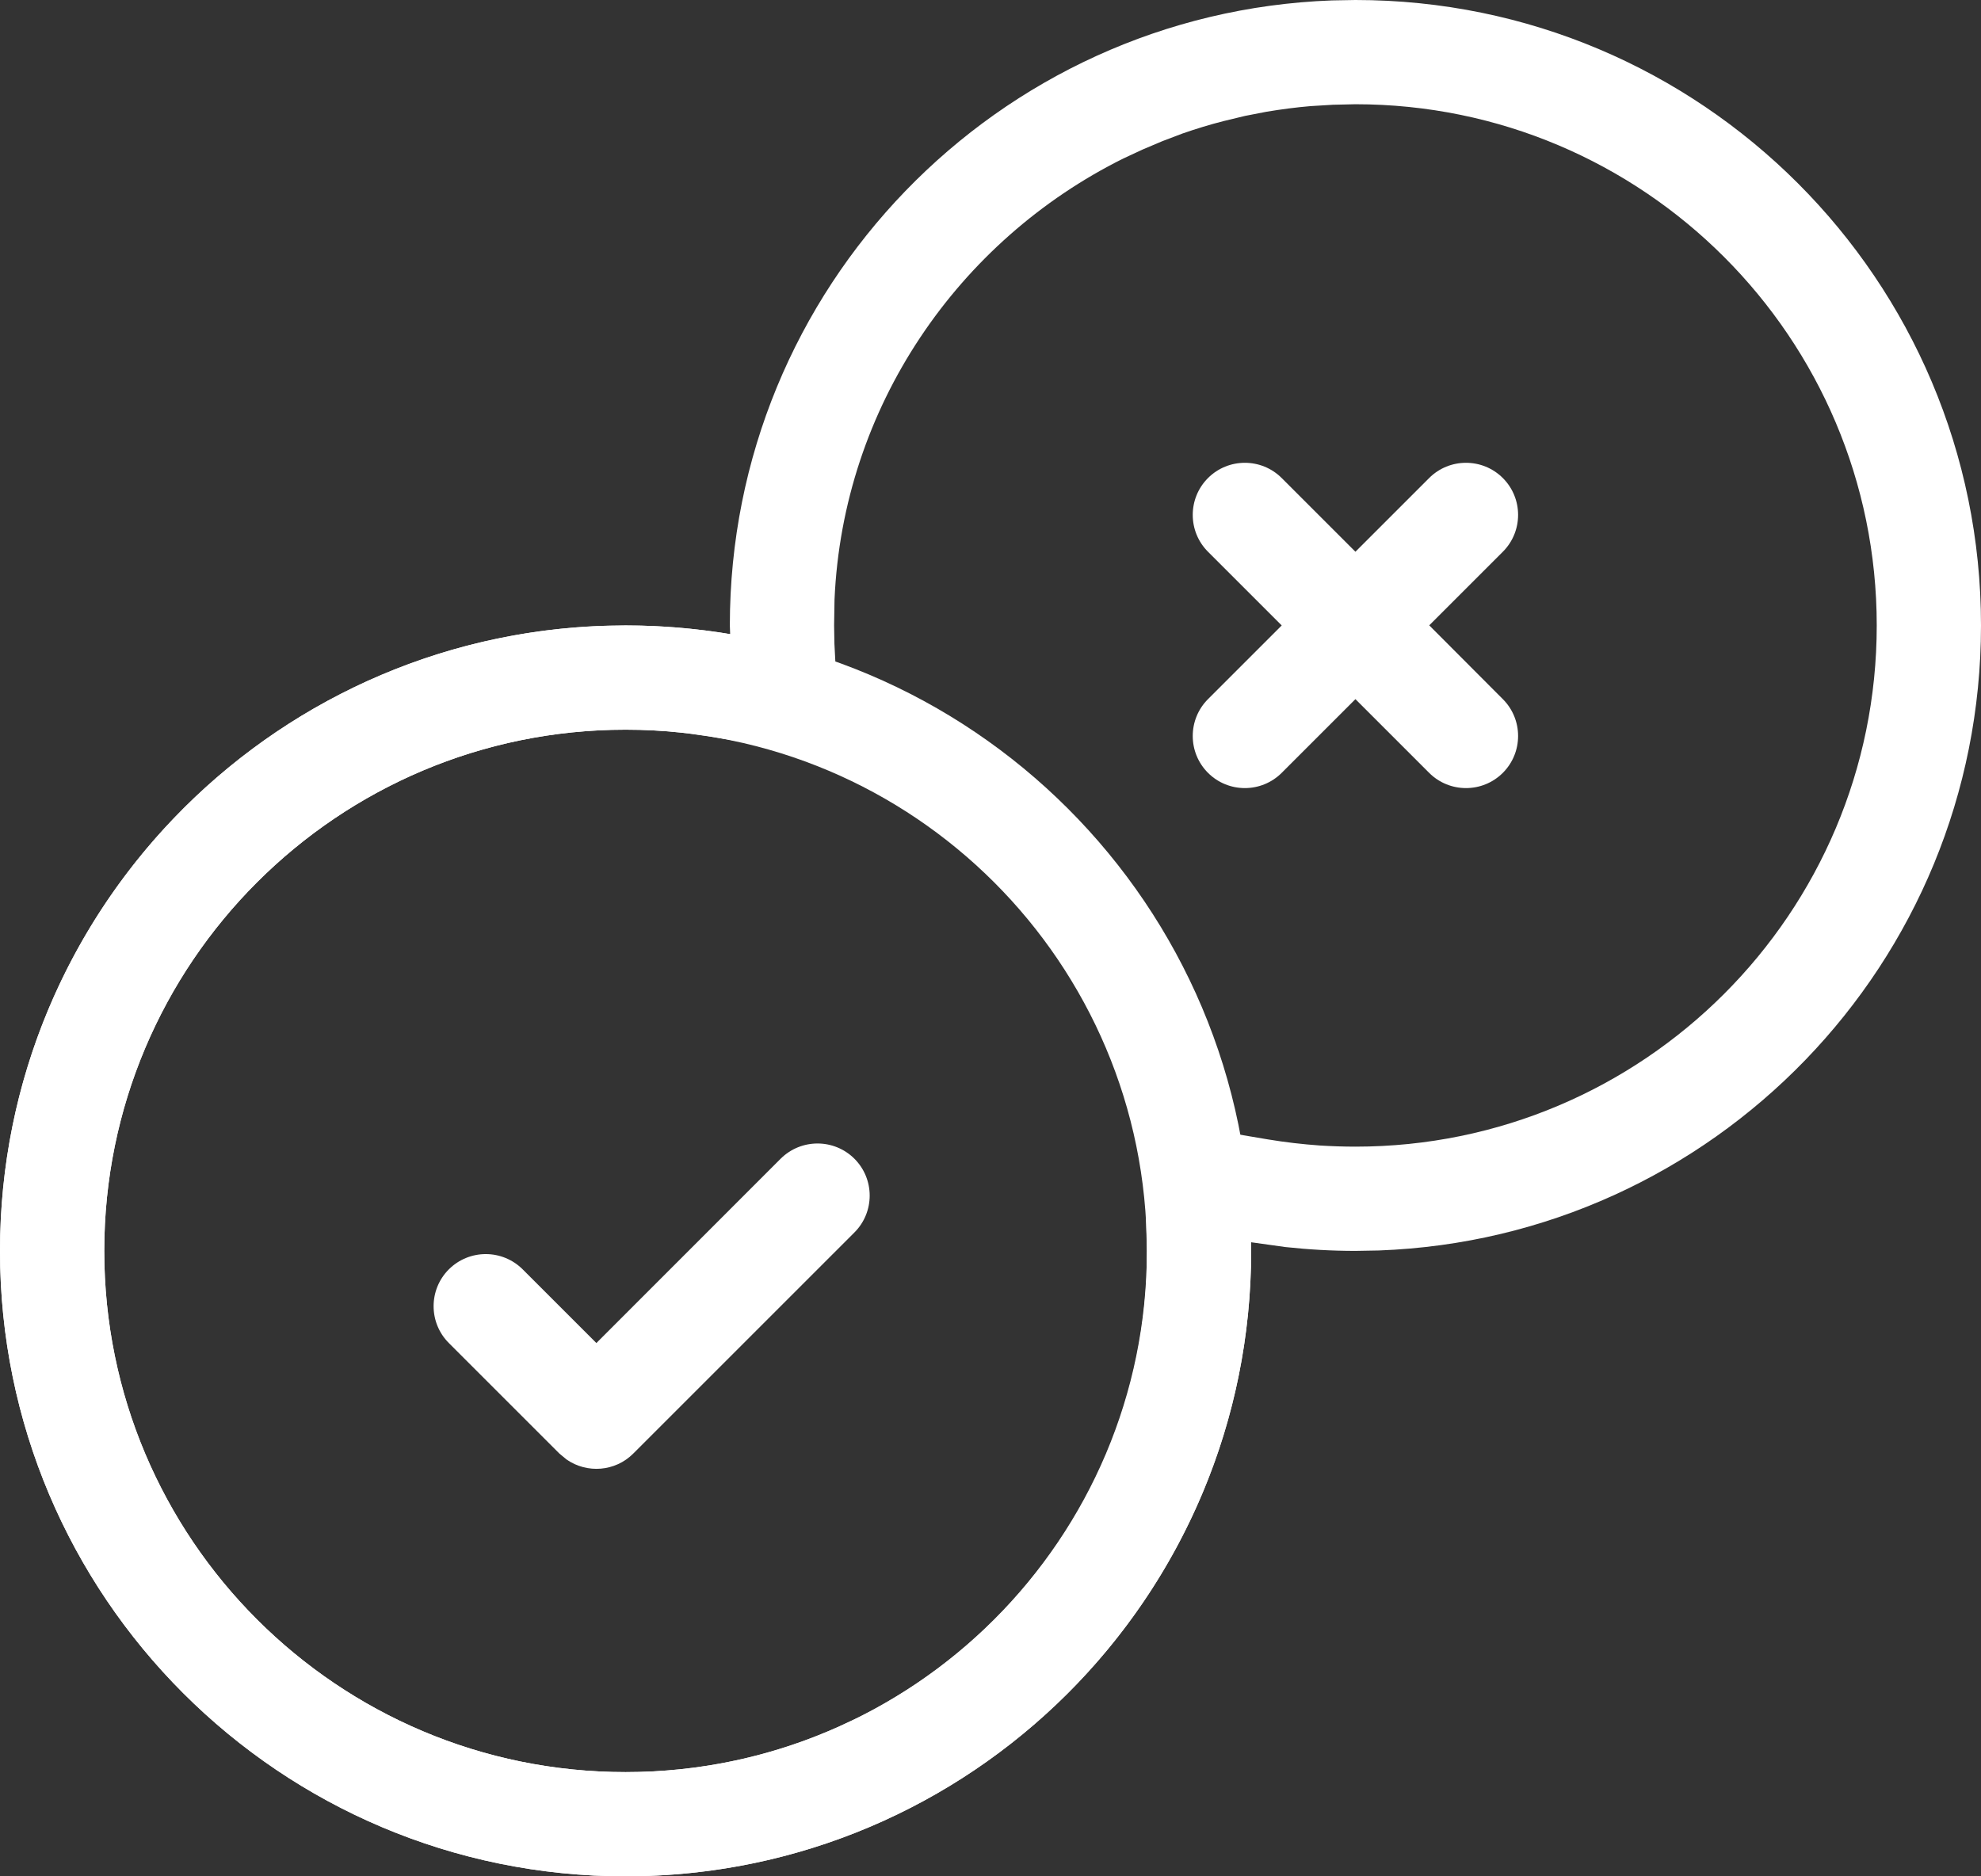 
<svg width="19px" height="18px" viewBox="0 0 19 18" version="1.1" xmlns="http://www.w3.org/2000/svg" xmlns:xlink="http://www.w3.org/1999/xlink">
    <rect x="0" y="0" width="19" height="18" fill="#333333" stroke="none"/>
    <g id="Symbols" stroke="none" stroke-width="1" fill="none" fill-rule="evenodd">
        <g id="Tiles/Decisions" transform="translate(-9, -9)" fill="#FFFFFF">
            <g id="Group" transform="translate(9, 9)">
                <path d="M13,0 C16.314,0 19,2.686 19,6 C19,9.238 16.434,11.878 13.225,11.996 L13,12 C12.772,12 12.548,11.987 12.327,11.963 L11.998,11.917 L12,12 C12,15.238 9.434,17.878 6.225,17.996 L6,18 C2.686,18 0,15.314 0,12 C0,8.762 2.566,6.122 5.775,6.004 L6,6 C6.342,6 6.677,6.029 7.003,6.083 L7,6 C7,2.762 9.566,0.122 12.775,0.004 L13,0 Z M8,6 L8.003,6.175 L8.012,6.348 L8.043,7.273 L6.788,7.062 C6.721,7.051 6.654,7.042 6.587,7.034 L6.837,7.07 L6.677,7.045 L6.549,7.03 C6.369,7.01 6.185,7 6,7 C3.239,7 1,9.239 1,12 C1,14.761 3.239,17 6,17 C6.727,17 7.417,16.845 8.04,16.566 L8.225,16.48 C9.809,15.693 10.916,14.094 10.996,12.241 L11,12 L10.967,10.729 L12.164,10.931 C12.327,10.958 12.492,10.977 12.659,10.989 C12.772,10.996 12.886,11 13,11 C15.761,11 18,8.761 18,6 C18,3.239 15.761,1 13,1 L12.783,1.005 L12.569,1.018 C12.426,1.03 12.286,1.049 12.147,1.072 L11.941,1.112 L11.738,1.161 C11.603,1.195 11.471,1.236 11.341,1.281 L11.149,1.354 L10.96,1.434 L10.775,1.52 C9.191,2.307 8.084,3.904 8.004,5.752 L8,6 Z" id="Shape" fill-rule="nonzero"></path>
                <path d="M12.293,4.586 L13,5.293 L13.707,4.586 C13.902,4.391 14.219,4.391 14.414,4.586 C14.609,4.781 14.609,5.098 14.414,5.293 L13.708,5.999 L14.414,6.707 C14.609,6.902 14.609,7.219 14.414,7.414 C14.219,7.609 13.902,7.609 13.707,7.414 L13,6.707 L12.293,7.414 C12.098,7.609 11.781,7.609 11.586,7.414 C11.391,7.219 11.391,6.902 11.586,6.707 L12.293,6 L11.586,5.293 C11.391,5.098 11.391,4.781 11.586,4.586 C11.781,4.391 12.098,4.391 12.293,4.586 Z" id="Path"></path>
                <path d="M4.305,12.884 C4.11,12.689 4.11,12.372 4.305,12.177 C4.501,11.982 4.817,11.982 5.013,12.177 L5.72,12.884 L7.487,11.116 C7.683,10.921 7.999,10.921 8.195,11.116 C8.39,11.311 8.39,11.628 8.195,11.823 L6.073,13.945 C5.9,14.118 5.63,14.137 5.435,14.002 L5.366,13.945 L4.305,12.884 Z" id="Path"></path>
                <path d="M6,6 C9.314,6 12,8.686 12,12 C12,15.314 9.314,18 6,18 C2.686,18 0,15.314 0,12 C0,8.686 2.686,6 6,6 Z M6,7 C3.239,7 1,9.239 1,12 C1,14.761 3.239,17 6,17 C8.761,17 11,14.761 11,12 C11,9.239 8.761,7 6,7 Z" id="Path" fill-rule="nonzero"></path>
            </g>
        </g>
    </g>
</svg>